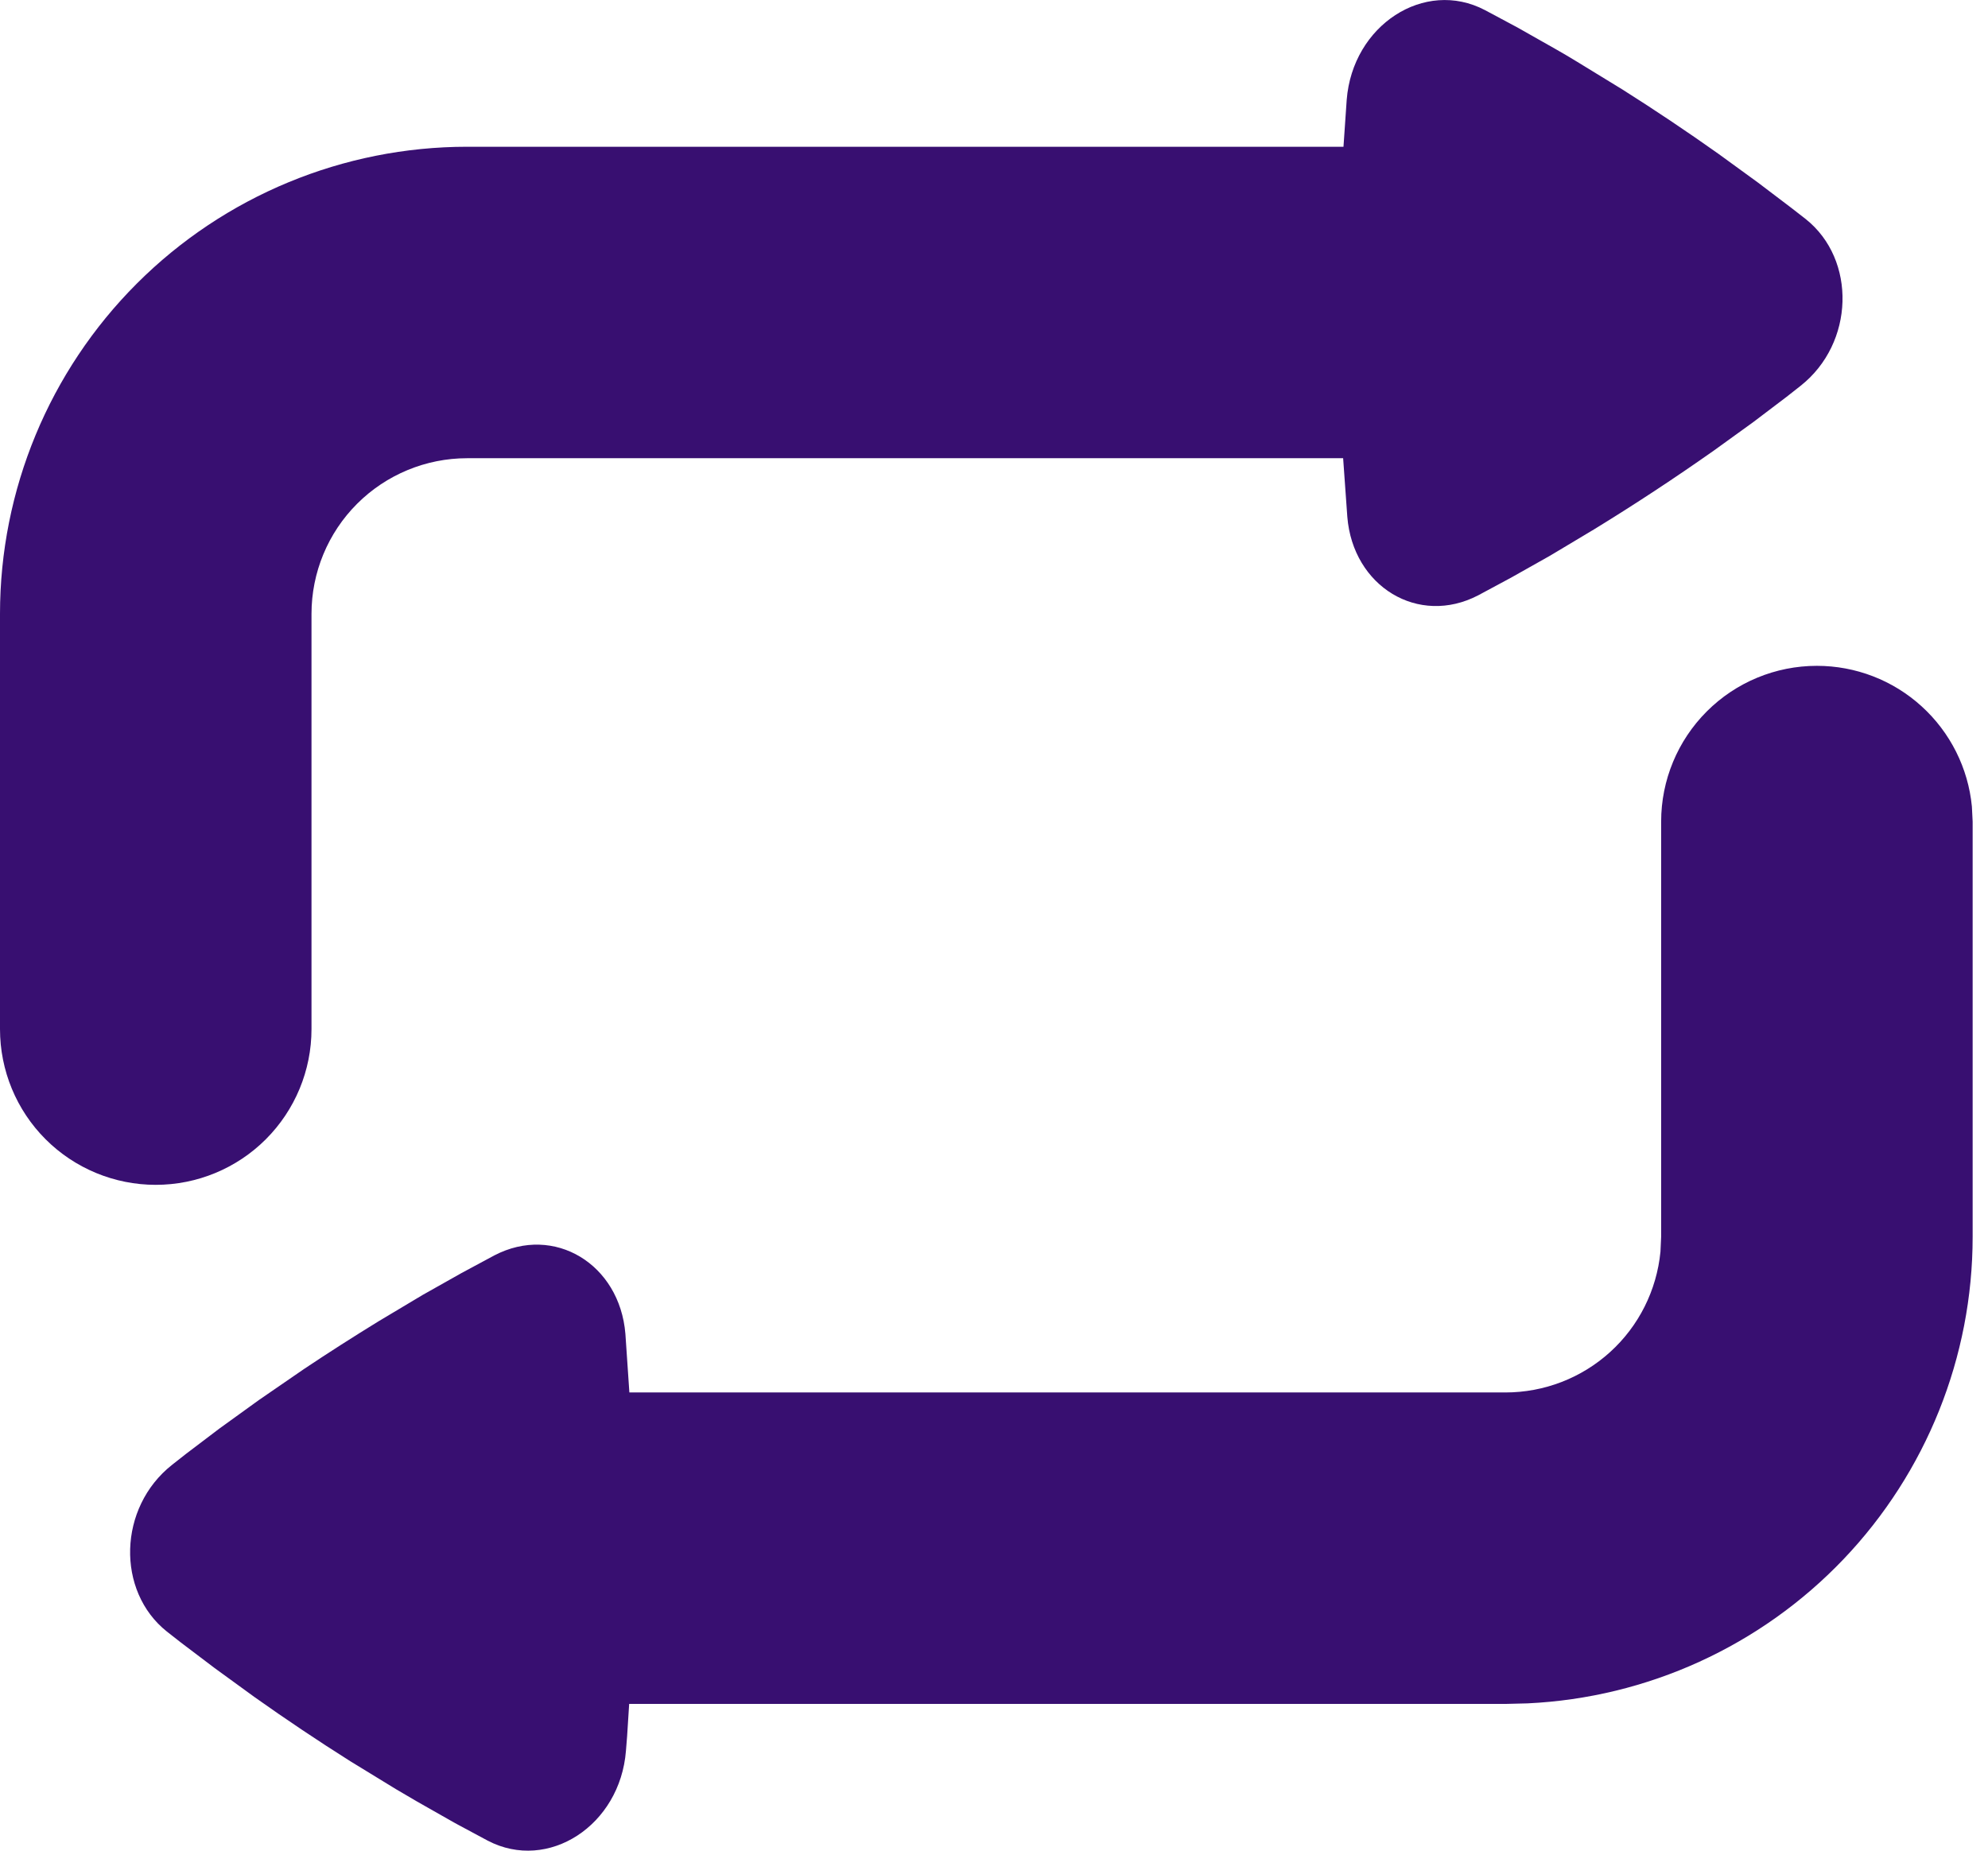 <svg width="29" height="27" viewBox="0 0 29 27" fill="none" xmlns="http://www.w3.org/2000/svg">
<path d="M26.504 9.714C27.069 9.714 27.613 9.924 28.031 10.304C28.449 10.684 28.711 11.205 28.765 11.767L28.776 11.986V18.044C28.776 19.796 28.101 21.48 26.892 22.748C25.683 24.015 24.032 24.769 22.282 24.851L21.96 24.859H9.178L9.148 25.331L9.131 25.543C9.046 26.632 7.997 27.315 7.115 26.854L6.64 26.599L6.082 26.282L5.775 26.102L5.11 25.695C4.636 25.396 4.171 25.084 3.714 24.76L3.131 24.336L2.641 23.965L2.434 23.803C1.693 23.213 1.722 21.993 2.51 21.371L2.716 21.209L3.2 20.842L3.776 20.426L4.439 19.97C4.795 19.732 5.156 19.502 5.52 19.278L6.166 18.892L6.734 18.572L7.212 18.315C8.086 17.86 9.04 18.443 9.123 19.46L9.181 20.315H21.96C22.525 20.315 23.07 20.105 23.488 19.725C23.906 19.346 24.167 18.824 24.222 18.262L24.232 18.044V11.986C24.232 11.383 24.472 10.805 24.898 10.379C25.324 9.953 25.901 9.714 26.504 9.714ZM21.661 0.147L22.136 0.401L22.694 0.717C22.794 0.774 22.897 0.834 23.001 0.898L23.666 1.305C24.139 1.604 24.605 1.916 25.062 2.24L25.645 2.664L26.134 3.035L26.342 3.197C27.083 3.787 27.054 5.007 26.266 5.629L26.06 5.791L25.576 6.158L25 6.574C24.431 6.975 23.849 7.358 23.255 7.722L22.61 8.108L22.042 8.428L21.564 8.685C20.69 9.14 19.736 8.557 19.654 7.54L19.593 6.685H6.815C6.213 6.685 5.635 6.924 5.209 7.35C4.783 7.776 4.544 8.354 4.544 8.956V15.014C4.544 15.617 4.304 16.195 3.878 16.621C3.452 17.047 2.874 17.286 2.272 17.286C1.669 17.286 1.091 17.047 0.665 16.621C0.239 16.195 0 15.617 0 15.014V8.956C0 7.149 0.718 5.415 1.996 4.137C3.274 2.859 5.008 2.141 6.815 2.141H19.598L19.645 1.457C19.73 0.368 20.779 -0.315 21.661 0.147Z" fill="#380F71"/>
</svg>
